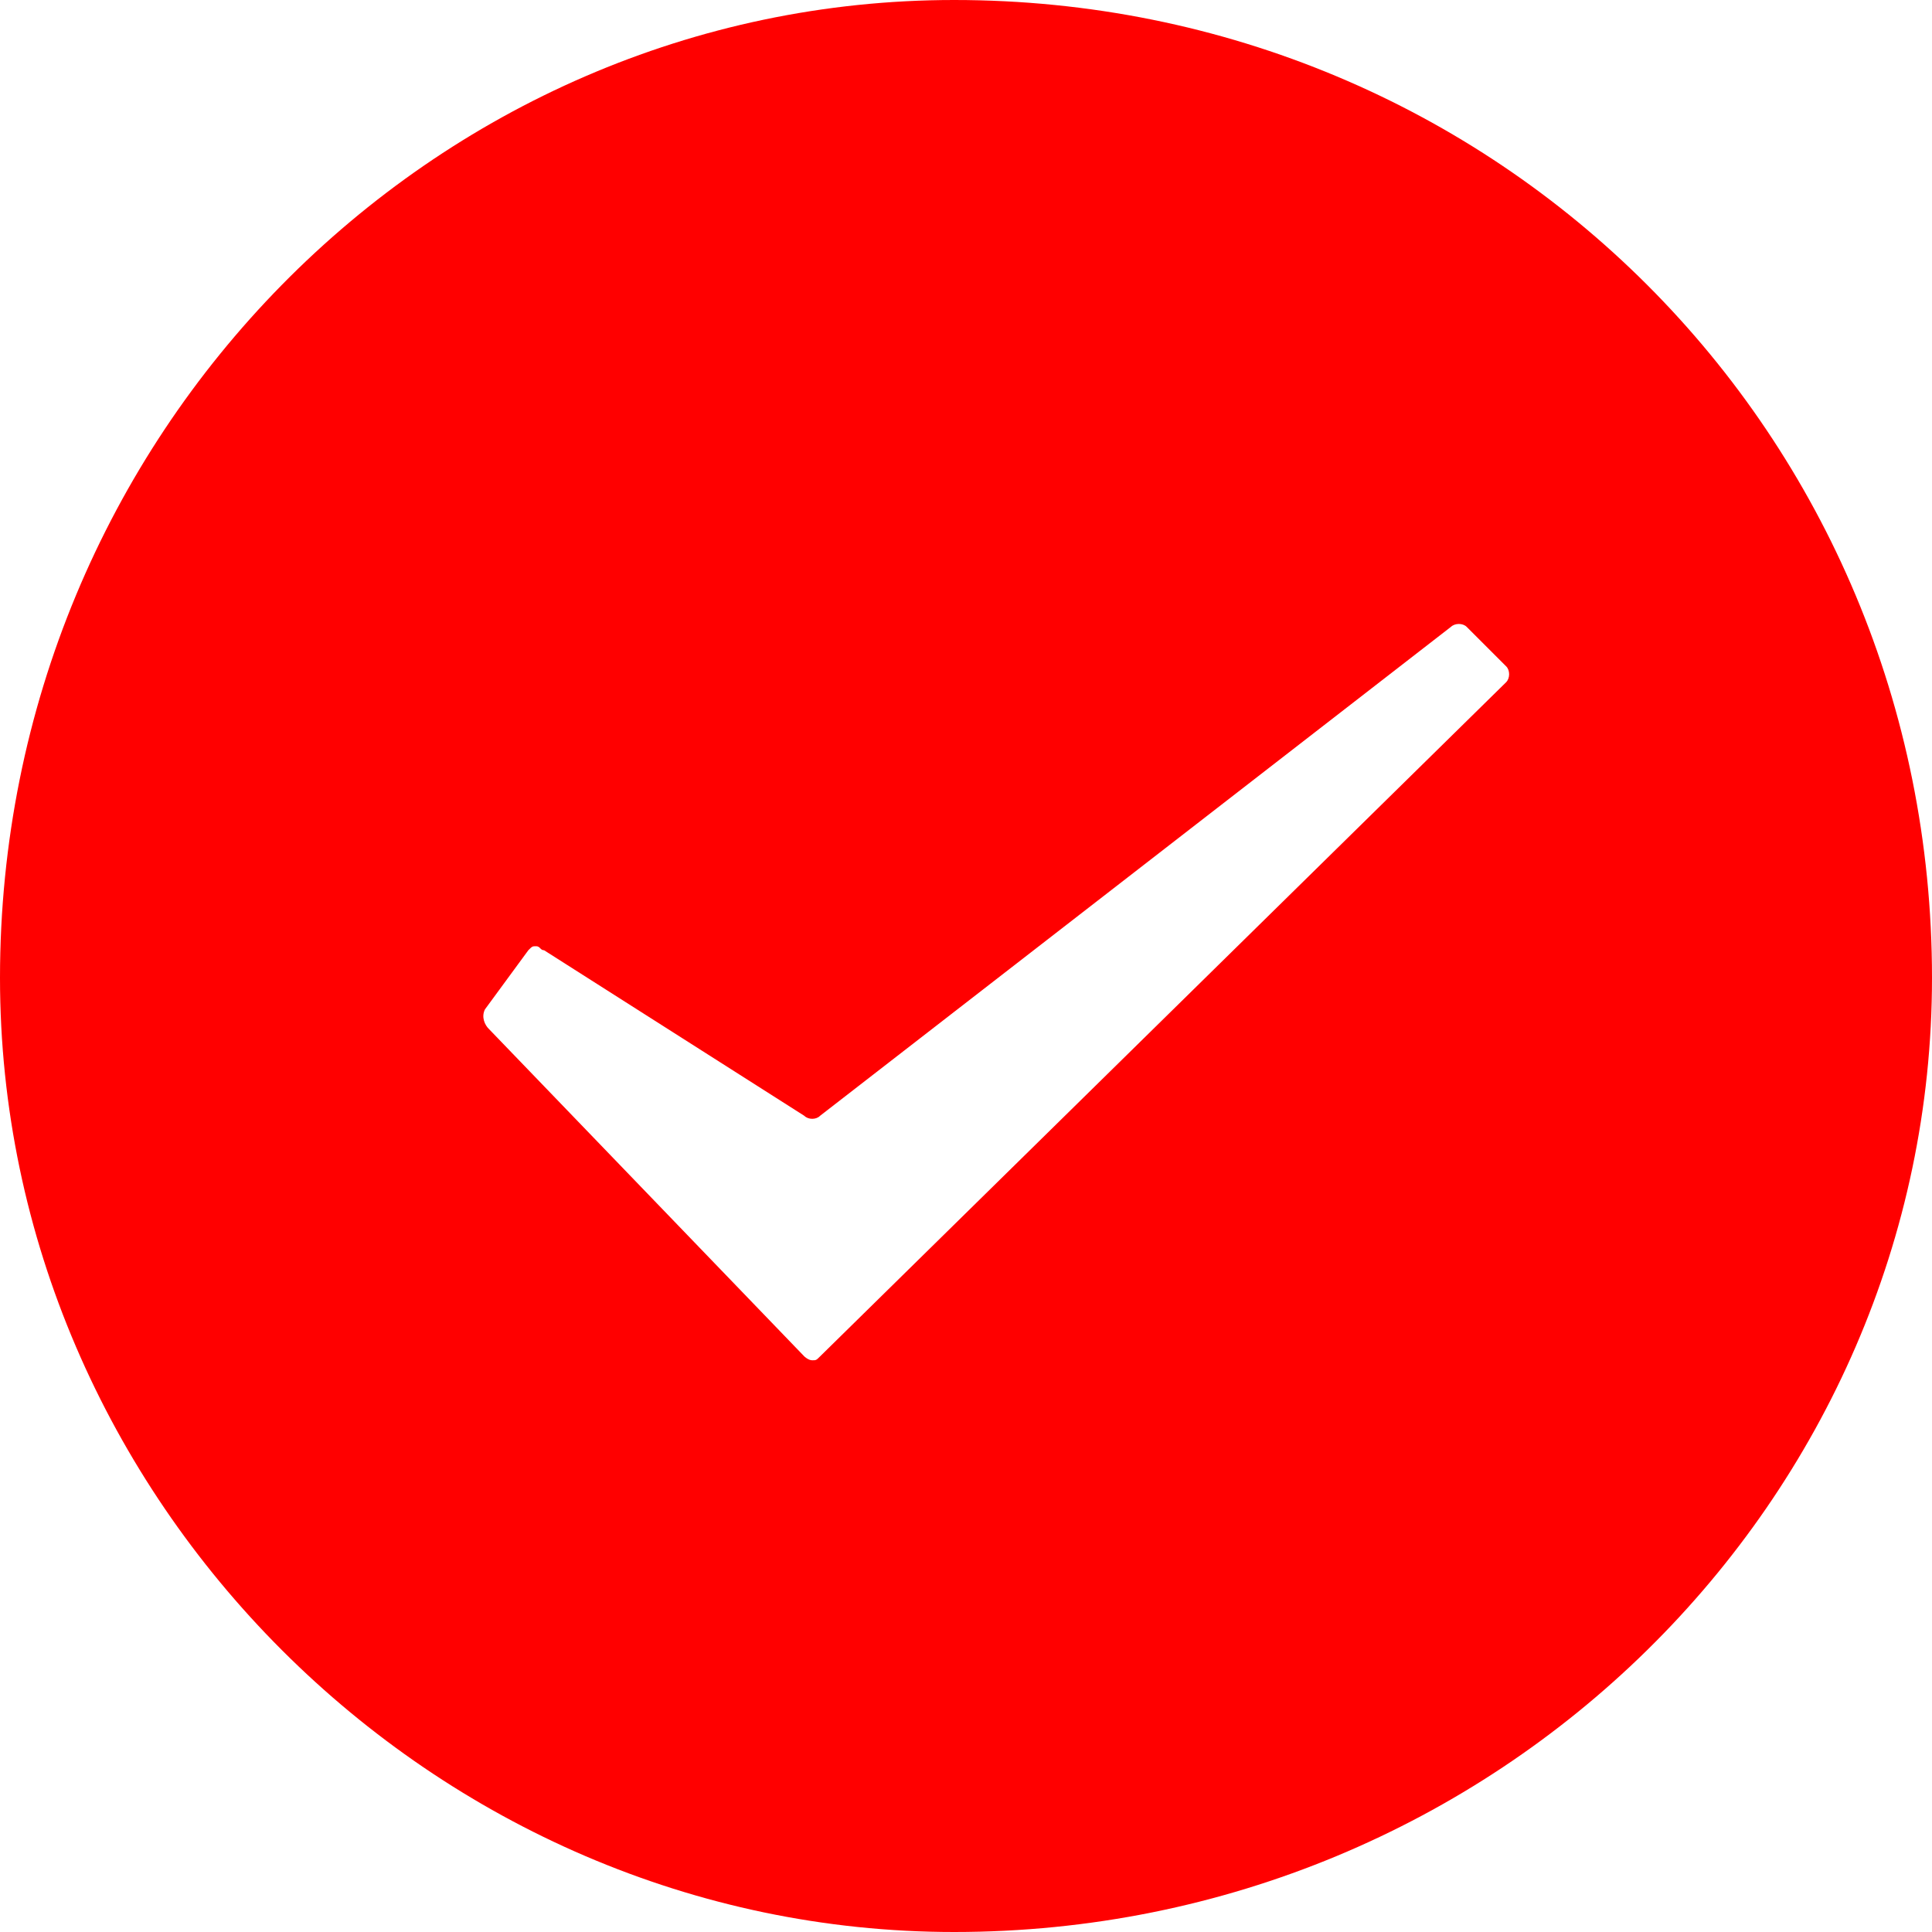 <svg width="13" height="13" viewBox="0 0 13 13" fill="none" xmlns="http://www.w3.org/2000/svg">
<path d="M13 6.58C13 10.082 10.082 13 6.42 13C2.918 13 0 10.082 0 6.58C0 2.918 2.918 0 6.42 0C10.082 0 13 2.918 13 6.58ZM3.29 6.924L5.412 9.127C5.412 9.127 5.439 9.153 5.465 9.153C5.492 9.153 5.492 9.153 5.518 9.127L10.135 4.59C10.161 4.563 10.161 4.51 10.135 4.484L9.869 4.218C9.843 4.192 9.79 4.192 9.763 4.218L5.518 7.508C5.492 7.535 5.439 7.535 5.412 7.508L3.661 6.394C3.635 6.394 3.635 6.367 3.608 6.367C3.582 6.367 3.582 6.367 3.555 6.394L3.263 6.792C3.237 6.845 3.263 6.898 3.29 6.924Z" fill="#FF0000"/>
</svg>
